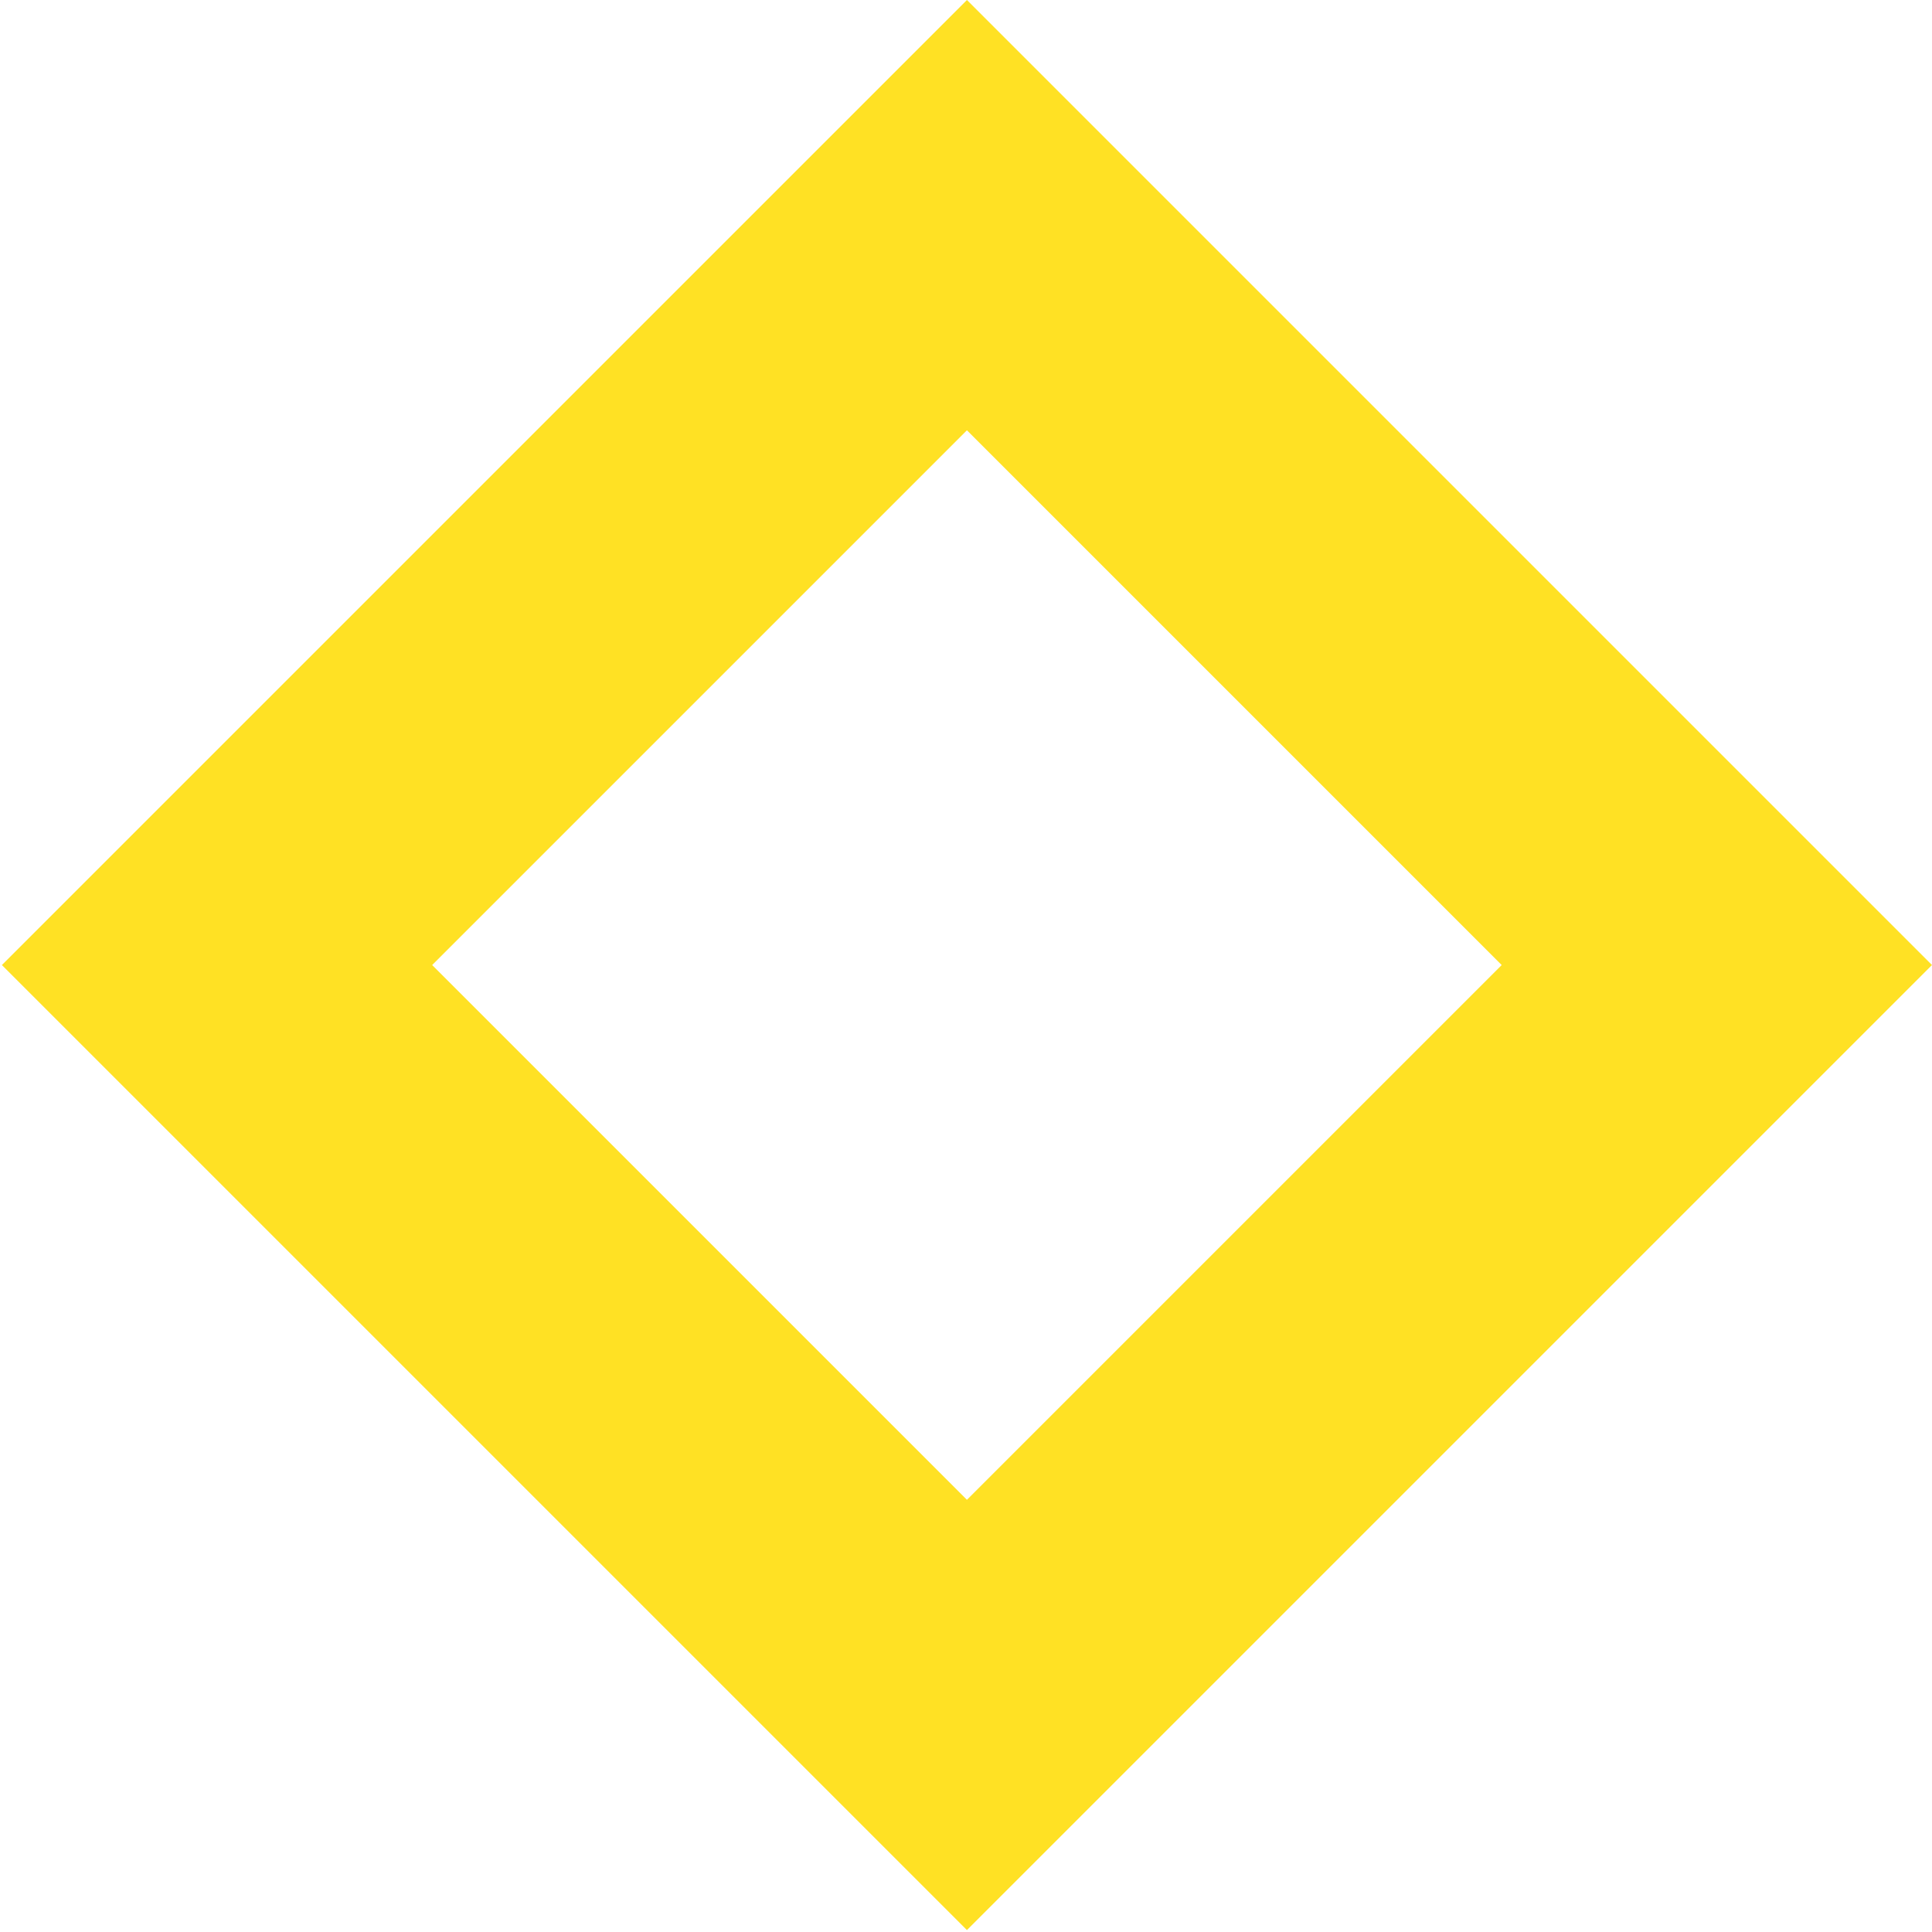 <?xml version="1.0" encoding="UTF-8"?> <svg xmlns="http://www.w3.org/2000/svg" width="381" height="381" viewBox="0 0 381 381" fill="none"> <rect x="42.798" y="190.312" width="209.141" height="209.141" transform="rotate(-45 42.798 190.312)" stroke="#FFE124" stroke-width="60"></rect> </svg> 